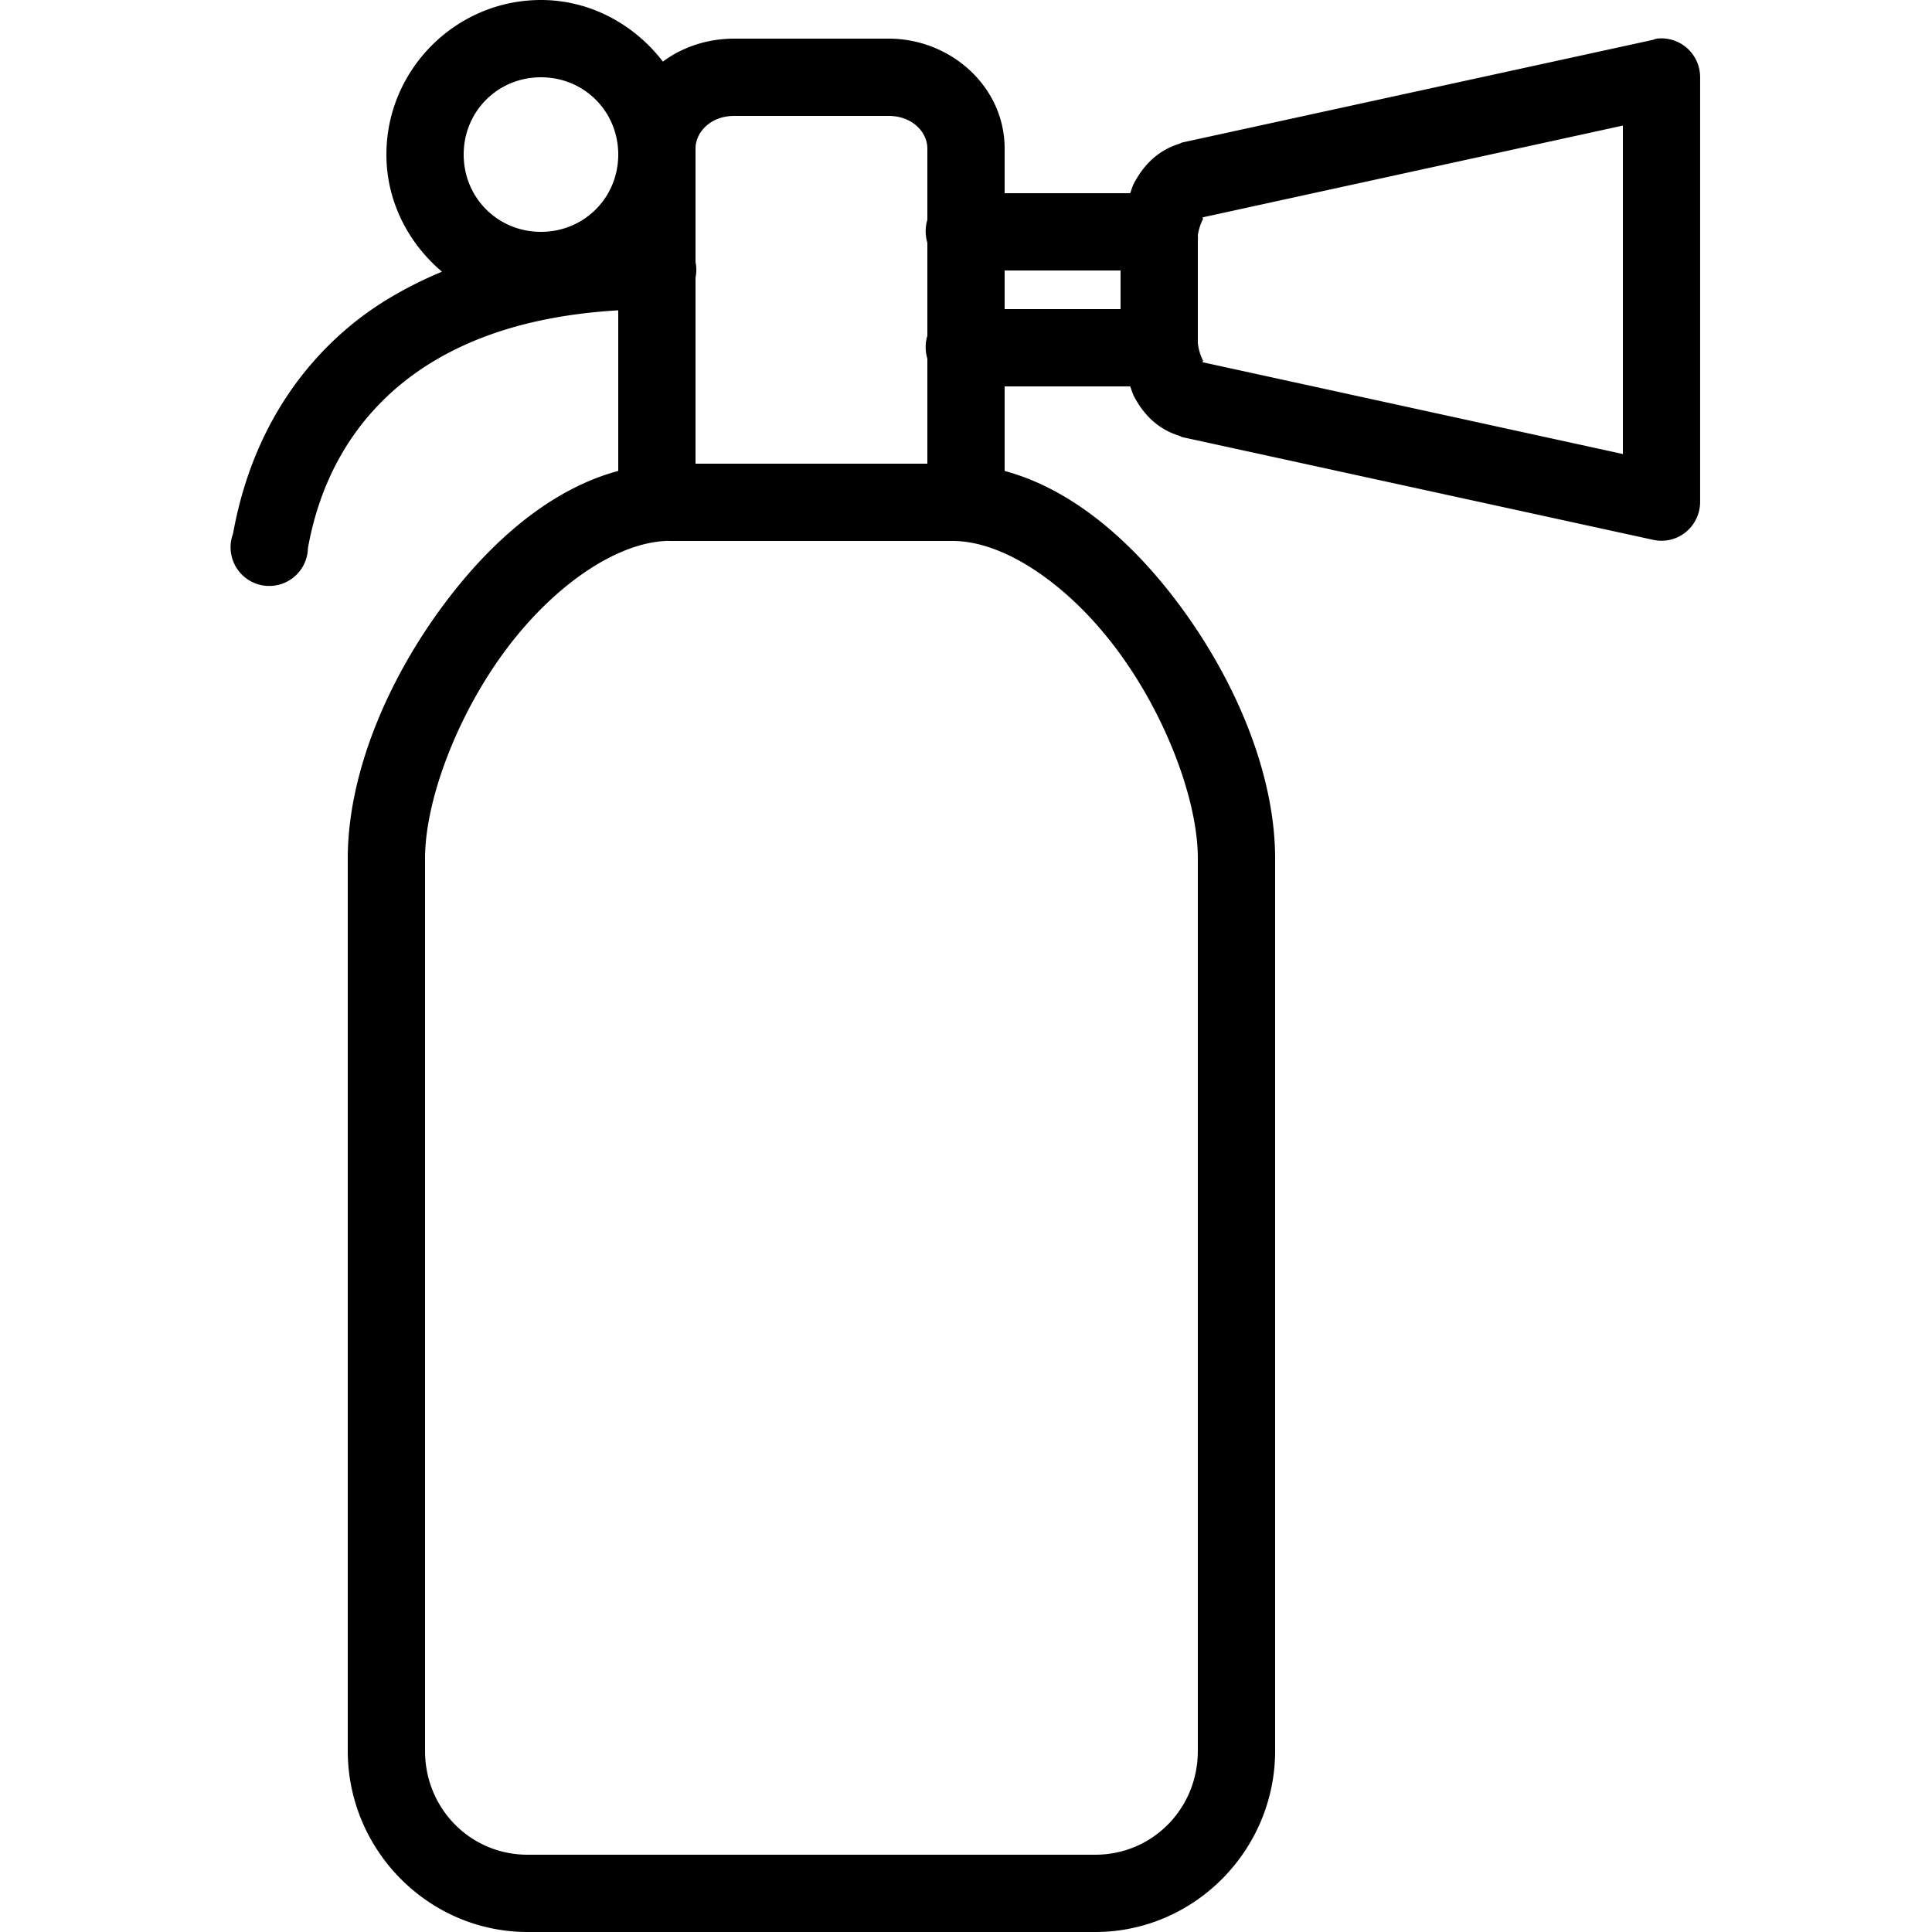 <svg xmlns="http://www.w3.org/2000/svg" viewBox="0 0 50 50"><path d="M14 0c-2.2 0-4 1.8-4 4 0 1.215.57 2.297 1.438 3.031-.817.344-1.551.754-2.188 1.25-1.828 1.434-2.84 3.414-3.219 5.531a1.001 1.001 0 1 0 1.938.375c.308-1.718 1.117-3.234 2.531-4.343 1.254-.98 3.023-1.668 5.5-1.813v4.156c-1.77.477-3.305 1.84-4.5 3.438-1.488 1.992-2.5 4.418-2.5 6.594v23.093C9 47.883 11.09 50 13.656 50h14.688C30.91 50 33 47.883 33 45.312V22.22c0-2.176-1.012-4.602-2.5-6.594-1.195-1.598-2.73-2.96-4.5-3.438V10h3.25c.031.082.055.172.094.25.23.438.59.852 1.187 1.031.02.012.043.024.063.031L42.78 13.97a.995.995 0 0 0 .84-.192c.238-.191.375-.476.379-.777V2a1.004 1.004 0 0 0-1.125-1 .88.88 0 0 0-.094.031L30.594 3.688a.466.466 0 0 0-.063.03c-.597.18-.957.595-1.187 1.032-.04.078-.063.168-.094.25H26V3.844C26 2.242 24.602 1 23 1h-4c-.68 0-1.328.21-1.844.594C16.422.64 15.286 0 14 0zm0 2c1.117 0 2 .883 2 2s-.883 2-2 2-2-.883-2-2 .883-2 2-2zm5 1h4c.61 0 1 .422 1 .844v1.844a1.025 1.025 0 0 0 0 .593v2.407a1.025 1.025 0 0 0 0 .593V12h-6V7.187a1.016 1.016 0 0 0 0-.406V3.844c0-.422.39-.844 1-.844zm23 .25v8.5L31.125 9.375v-.031c.012 0 .02.004 0-.031-.05-.098-.11-.27-.125-.438V6.219a.668.668 0 0 0 0-.125c.02-.157.078-.317.125-.407.02-.035.012-.03 0-.03v-.032zM26 7h3v1h-3zm-8.781 7c.043-.004.086 0 .125 0h7.312c1.332 0 2.989 1.121 4.25 2.813C30.168 18.503 31 20.706 31 22.218v23.093C31 46.81 29.824 48 28.344 48H13.656C12.176 48 11 46.809 11 45.312V22.22c0-1.512.832-3.715 2.094-5.407 1.226-1.64 2.816-2.746 4.125-2.812z"/></svg>
